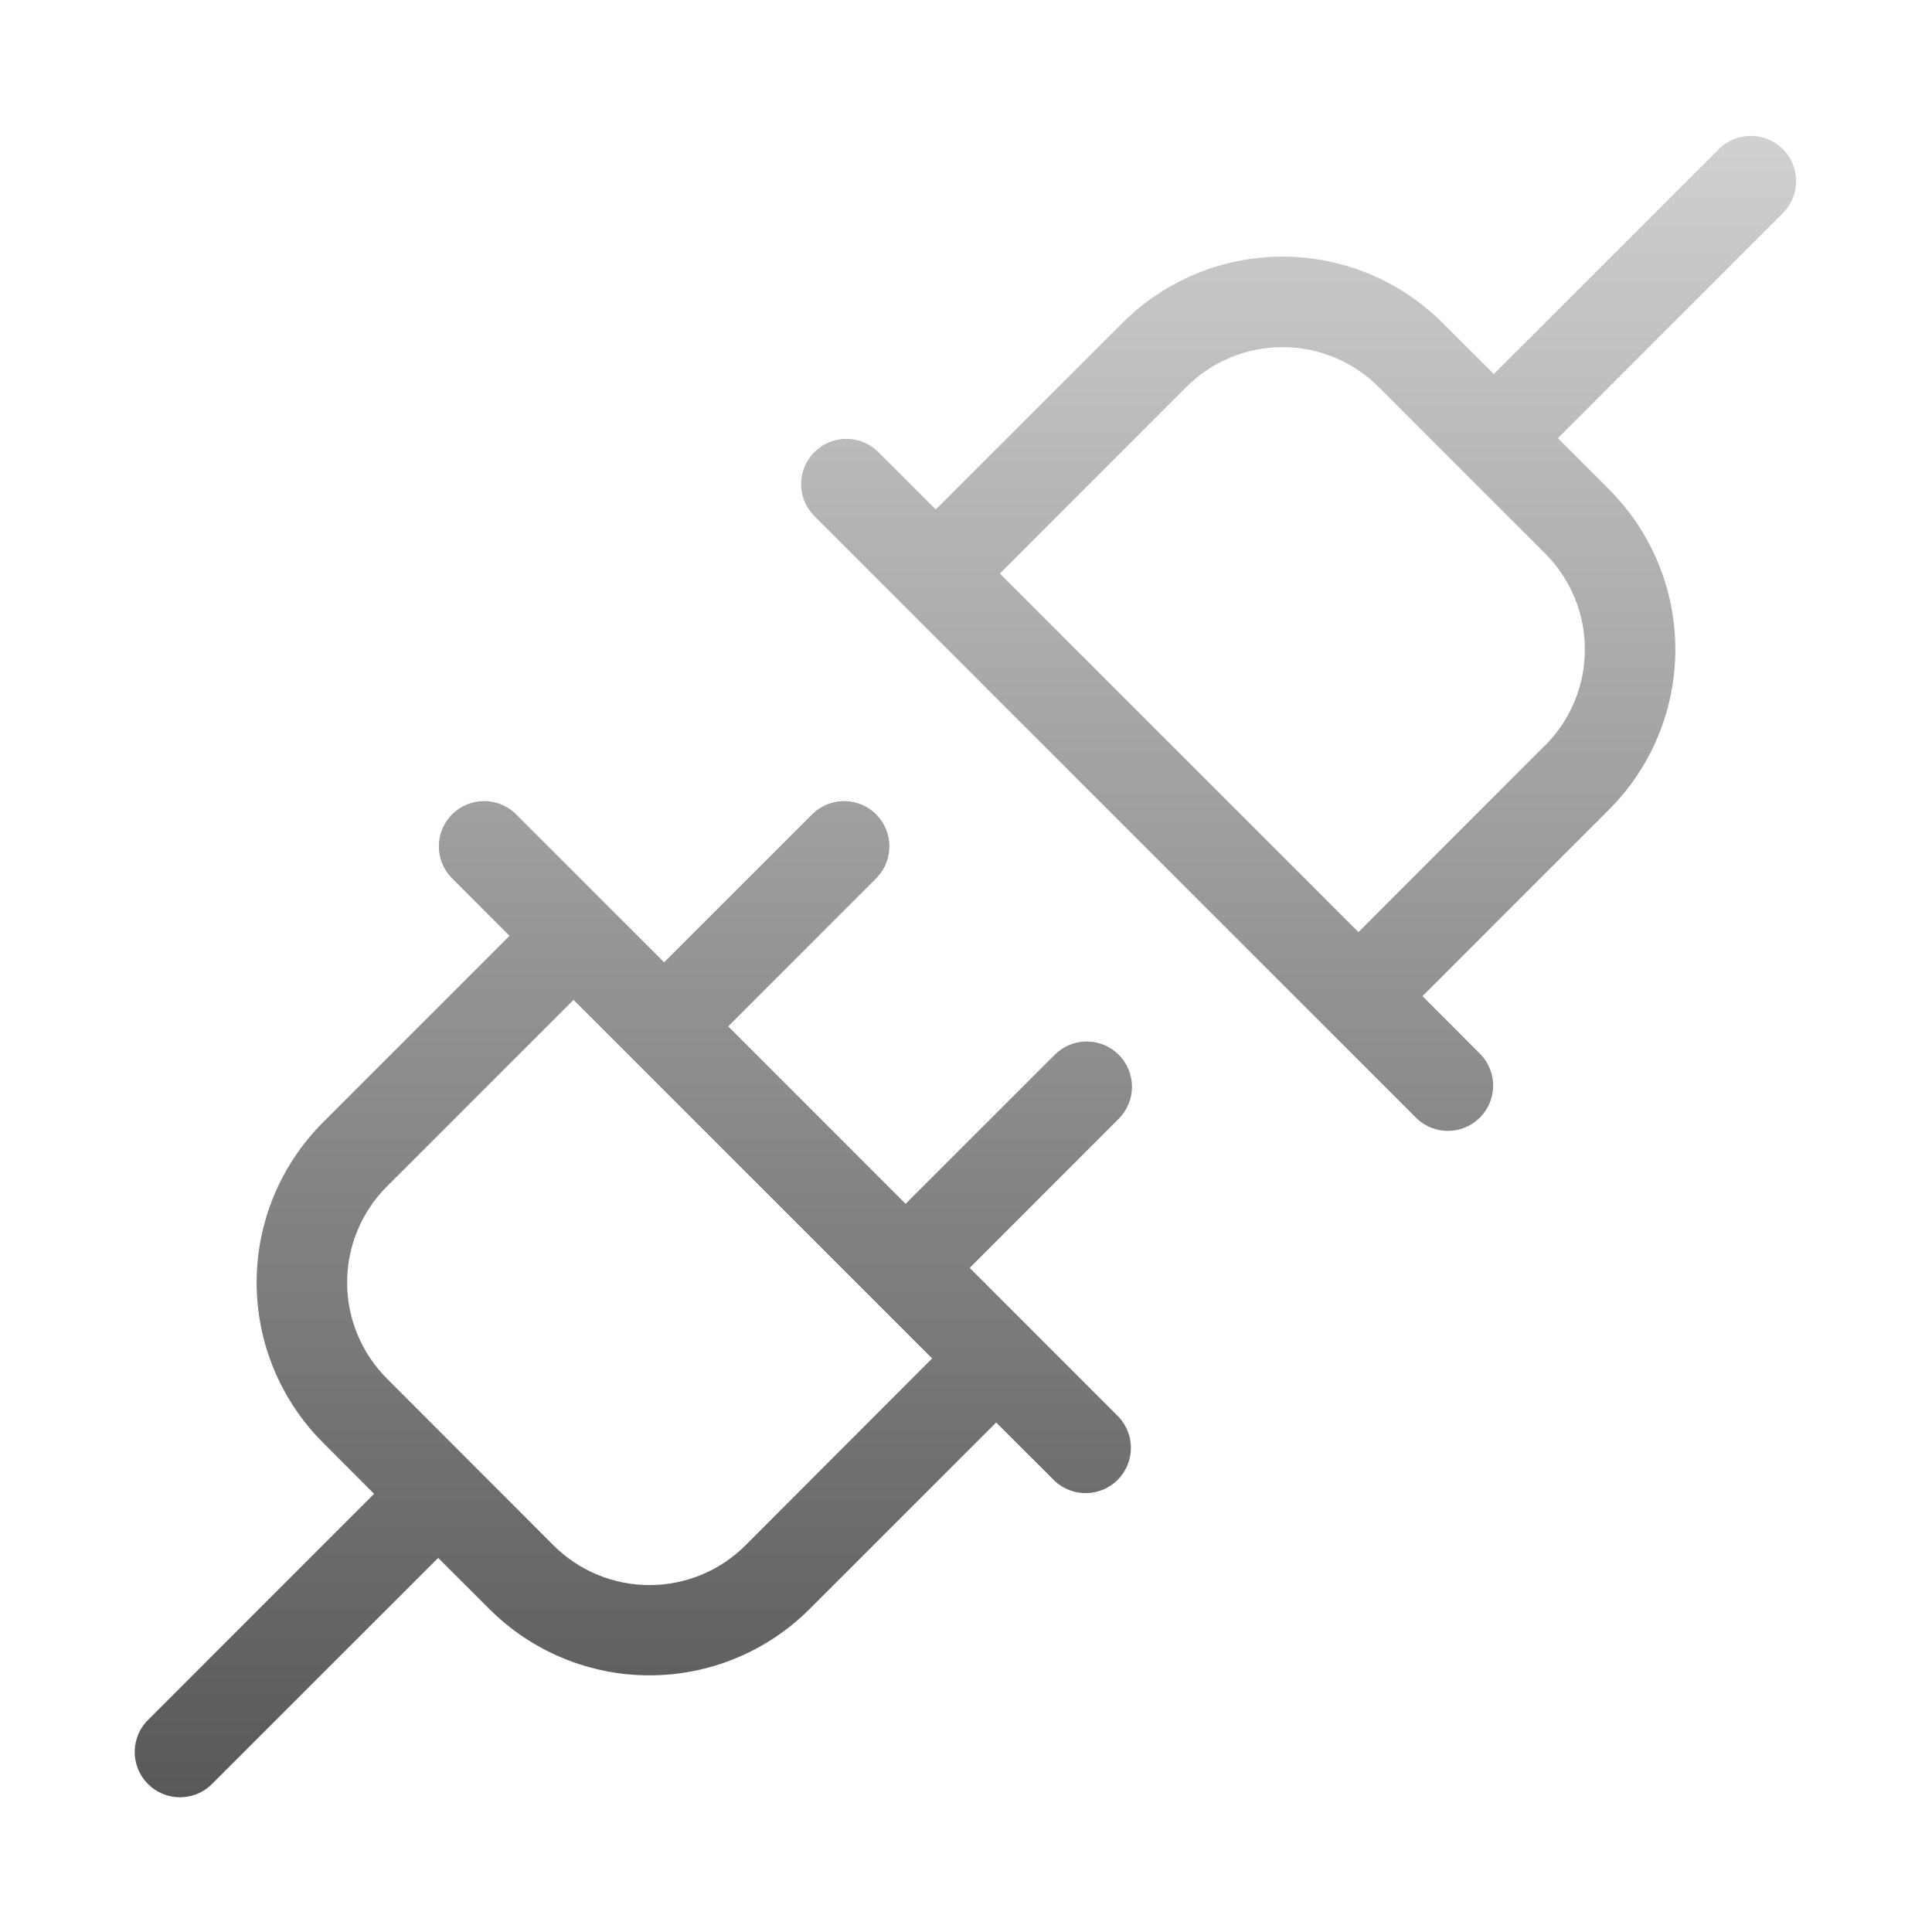 <svg width="94" height="94" viewBox="0 0 94 94" fill="none" xmlns="http://www.w3.org/2000/svg">
<path d="M54.432 51.318C54.019 50.905 53.459 50.673 52.875 50.673C52.291 50.673 51.731 50.905 51.318 51.318L44.062 58.57L35.43 49.937L42.682 42.681C43.071 42.264 43.283 41.711 43.273 41.141C43.263 40.57 43.031 40.025 42.628 39.622C42.224 39.218 41.679 38.987 41.109 38.977C40.538 38.967 39.986 39.178 39.568 39.568L32.312 46.82L25.057 39.568C24.639 39.178 24.087 38.967 23.516 38.977C22.945 38.987 22.401 39.218 21.997 39.622C21.593 40.025 21.362 40.57 21.352 41.141C21.342 41.711 21.554 42.264 21.943 42.681L24.789 45.531L15.712 54.611C13.647 56.677 12.486 59.478 12.486 62.399C12.486 65.32 13.647 68.122 15.712 70.187L18.201 72.681L7.255 83.63C7.039 83.832 6.865 84.075 6.745 84.345C6.625 84.616 6.56 84.907 6.555 85.203C6.549 85.499 6.604 85.793 6.715 86.067C6.825 86.341 6.99 86.591 7.199 86.8C7.409 87.009 7.658 87.174 7.932 87.285C8.207 87.396 8.5 87.45 8.796 87.445C9.092 87.439 9.384 87.375 9.654 87.254C9.924 87.134 10.168 86.96 10.369 86.744L21.319 75.798L23.812 78.288C25.878 80.353 28.679 81.513 31.6 81.513C34.521 81.513 37.322 80.353 39.388 78.288L48.468 69.211L51.318 72.056C51.736 72.446 52.288 72.657 52.859 72.647C53.429 72.637 53.974 72.406 54.378 72.002C54.781 71.599 55.013 71.054 55.023 70.483C55.033 69.913 54.821 69.36 54.432 68.943L47.18 61.687L54.432 54.431C54.844 54.018 55.076 53.458 55.076 52.874C55.076 52.291 54.844 51.731 54.432 51.318ZM36.274 75.185C35.66 75.799 34.932 76.286 34.13 76.618C33.328 76.95 32.468 77.121 31.6 77.121C30.732 77.121 29.872 76.95 29.07 76.618C28.268 76.286 27.539 75.799 26.926 75.185L18.826 67.074C18.212 66.46 17.724 65.731 17.392 64.929C17.06 64.127 16.889 63.267 16.889 62.399C16.889 61.531 17.06 60.672 17.392 59.87C17.724 59.068 18.212 58.339 18.826 57.725L27.906 48.648L45.351 66.093L36.274 75.185ZM86.744 7.255C86.331 6.843 85.771 6.611 85.187 6.611C84.603 6.611 84.043 6.843 83.63 7.255L72.681 18.201L70.188 15.711C68.122 13.646 65.321 12.486 62.4 12.486C59.479 12.486 56.677 13.646 54.612 15.711L45.531 24.788L42.682 21.943C42.264 21.553 41.712 21.342 41.141 21.352C40.57 21.362 40.026 21.593 39.622 21.997C39.218 22.4 38.987 22.945 38.977 23.516C38.967 24.086 39.179 24.639 39.568 25.056L68.943 54.431C69.361 54.821 69.913 55.032 70.484 55.022C71.055 55.012 71.599 54.781 72.003 54.377C72.406 53.974 72.638 53.429 72.648 52.858C72.658 52.288 72.446 51.735 72.057 51.318L69.211 48.468L78.288 39.388C80.353 37.322 81.513 34.521 81.513 31.6C81.513 28.679 80.353 25.877 78.288 23.812L75.798 21.318L86.744 10.369C87.157 9.956 87.388 9.396 87.388 8.812C87.388 8.228 87.157 7.668 86.744 7.255ZM75.174 36.263L66.094 45.351L48.648 27.906L57.725 18.825C58.339 18.211 59.068 17.724 59.87 17.392C60.672 17.06 61.532 16.889 62.4 16.889C63.268 16.889 64.127 17.06 64.929 17.392C65.731 17.724 66.46 18.211 67.074 18.825L75.174 26.925C75.788 27.539 76.275 28.268 76.607 29.07C76.94 29.872 77.111 30.732 77.111 31.6C77.111 32.468 76.94 33.328 76.607 34.13C76.275 34.931 75.788 35.66 75.174 36.274V36.263Z" fill="url(#paint0_linear_4455_7954)"/>
<defs>
<linearGradient id="paint0_linear_4455_7954" x1="46.971" y1="6.611" x2="46.971" y2="87.445" gradientUnits="userSpaceOnUse">
<stop stop-color="#D0D0D0"/>
<stop offset="1" stop-color="#585858"/>
</linearGradient>
</defs>
</svg>
